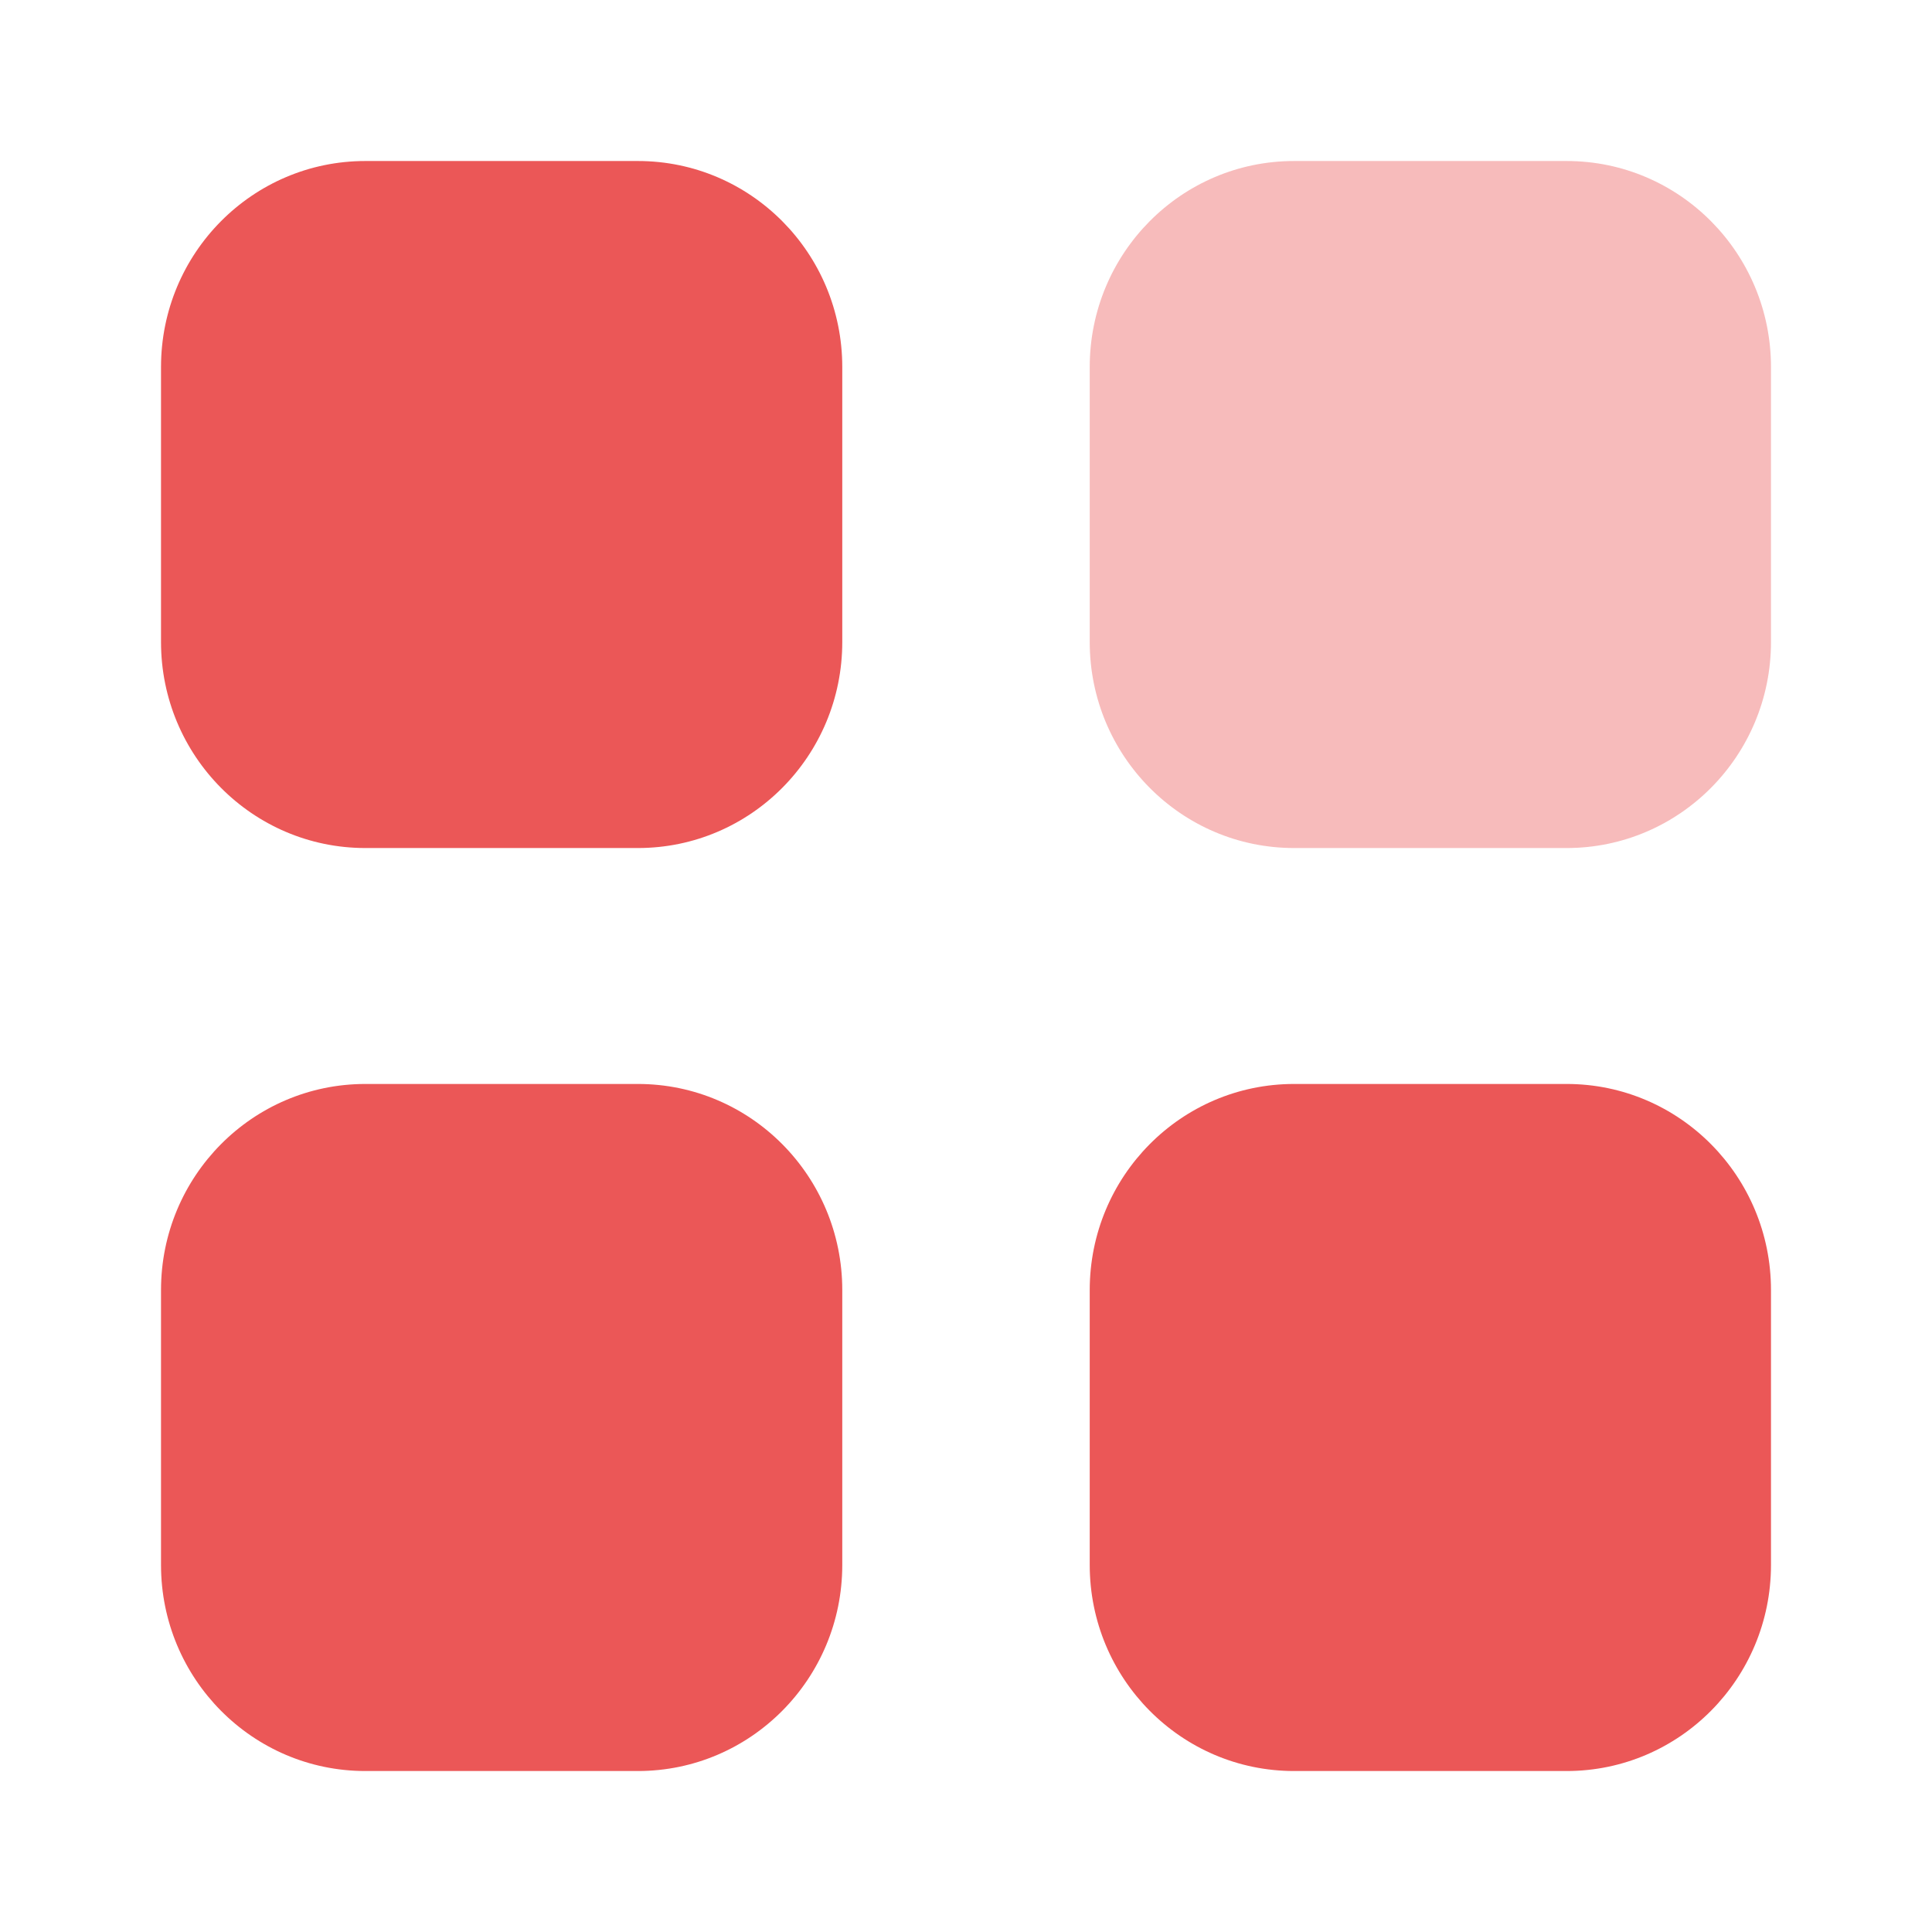 <svg width="50" height="50" viewBox="0 0 50 50" fill="none" xmlns="http://www.w3.org/2000/svg">
<path opacity="0.4" d="M33.491 4.167H40.545C43.466 4.167 45.833 6.554 45.833 9.5V16.614C45.833 19.56 43.466 21.947 40.545 21.947H33.491C30.569 21.947 28.202 19.56 28.202 16.614V9.5C28.202 6.554 30.569 4.167 33.491 4.167Z" fill="#EB5757"/>
<path d="M16.509 28.053C19.431 28.053 21.798 30.441 21.798 33.387V40.5C21.798 43.444 19.431 45.834 16.509 45.834H9.455C6.534 45.834 4.167 43.444 4.167 40.5V33.387C4.167 30.441 6.534 28.053 9.455 28.053H16.509ZM40.545 28.053C43.466 28.053 45.833 30.441 45.833 33.387V40.5C45.833 43.444 43.466 45.834 40.545 45.834H33.491C30.569 45.834 28.202 43.444 28.202 40.5V33.387C28.202 30.441 30.569 28.053 33.491 28.053H40.545ZM16.509 4.167C19.431 4.167 21.798 6.554 21.798 9.5V16.614C21.798 19.56 19.431 21.947 16.509 21.947H9.455C6.534 21.947 4.167 19.56 4.167 16.614V9.5C4.167 6.554 6.534 4.167 9.455 4.167H16.509Z" fill="#EB5757"/>
</svg>
